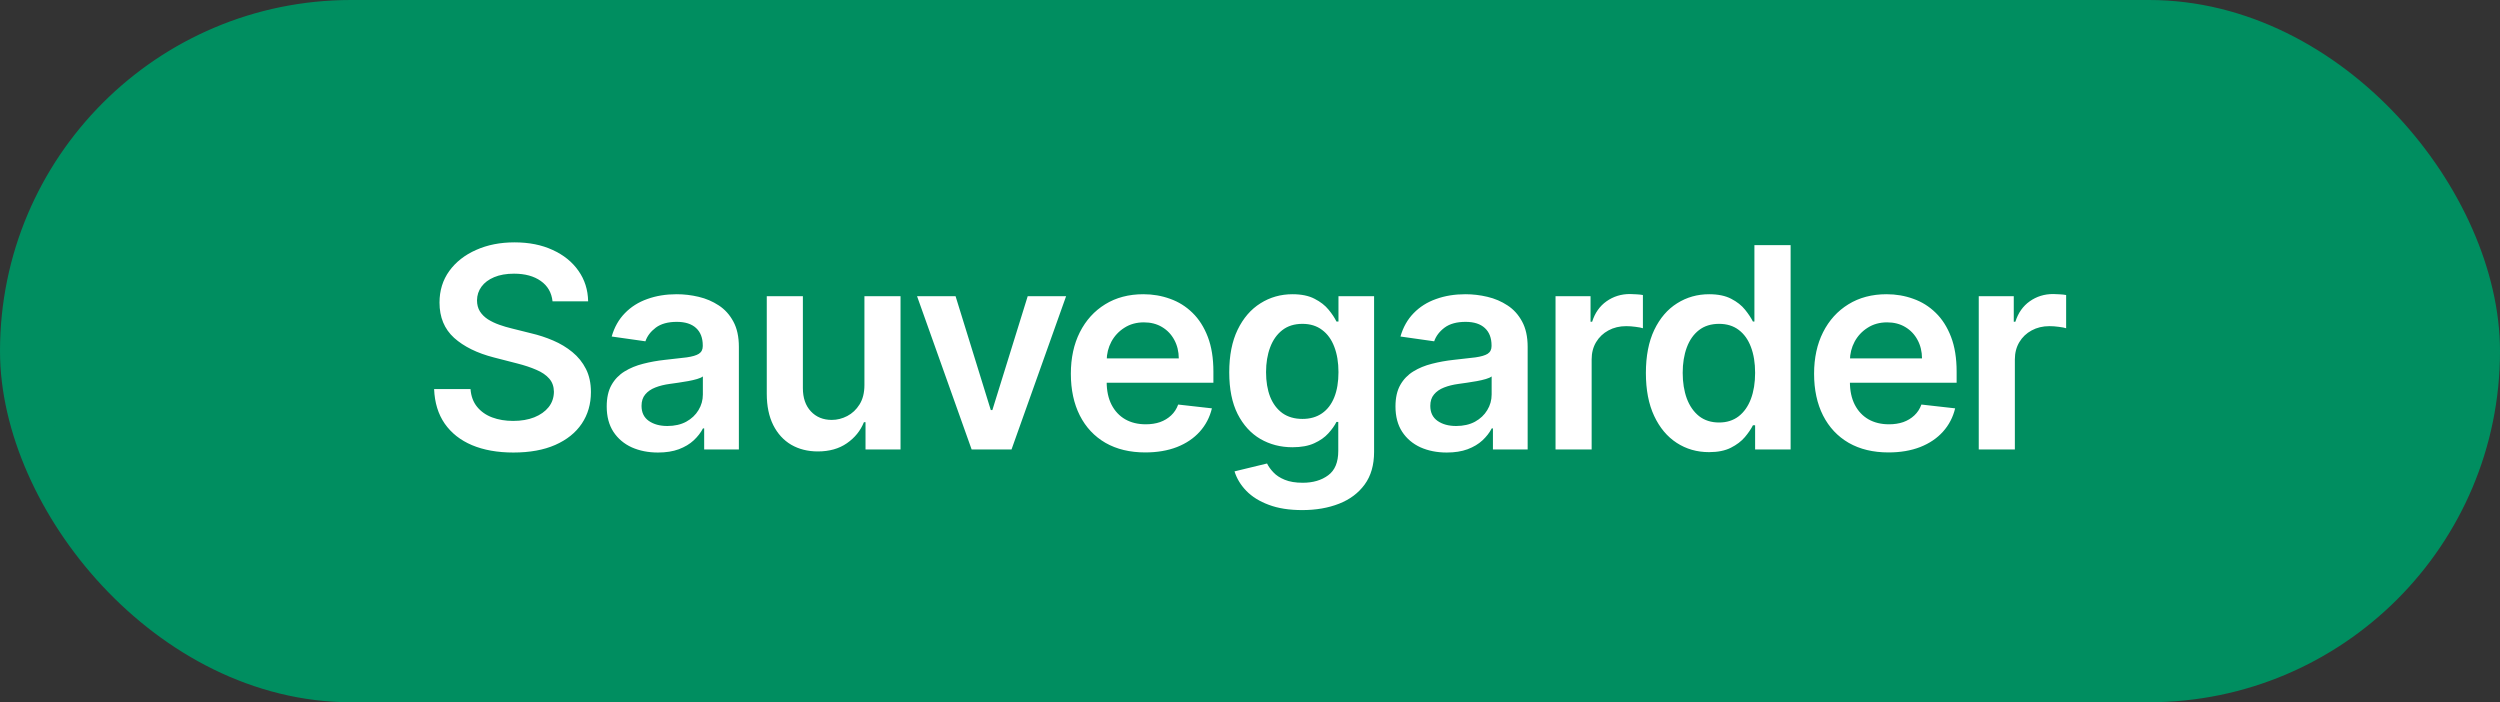 <svg width="178" height="50" viewBox="0 0 178 50" fill="none" xmlns="http://www.w3.org/2000/svg">
<rect x="0" y="0" width="178" height="50" fill="#333333" stroke="none"/>
<rect x="1.5" y="1.5" width="175" height="47" rx="23.5" fill="#008E60"/>
<path d="M39.34 21.453C39.273 20.833 38.994 20.35 38.501 20.004C38.014 19.659 37.379 19.486 36.598 19.486C36.049 19.486 35.578 19.569 35.185 19.734C34.792 19.9 34.491 20.125 34.283 20.409C34.074 20.693 33.968 21.017 33.963 21.382C33.963 21.685 34.032 21.948 34.169 22.171C34.311 22.393 34.503 22.582 34.744 22.739C34.986 22.89 35.253 23.018 35.547 23.122C35.84 23.226 36.136 23.314 36.435 23.385L37.798 23.726C38.347 23.854 38.876 24.026 39.382 24.244C39.894 24.462 40.35 24.737 40.753 25.068C41.16 25.4 41.482 25.8 41.719 26.268C41.956 26.737 42.074 27.287 42.074 27.916C42.074 28.768 41.856 29.519 41.42 30.168C40.985 30.812 40.355 31.316 39.531 31.68C38.712 32.04 37.72 32.22 36.555 32.22C35.424 32.22 34.441 32.045 33.608 31.695C32.779 31.344 32.131 30.833 31.662 30.16C31.198 29.488 30.947 28.669 30.909 27.703H33.501C33.539 28.21 33.696 28.631 33.97 28.967C34.245 29.303 34.602 29.555 35.043 29.72C35.488 29.886 35.985 29.969 36.534 29.969C37.107 29.969 37.609 29.884 38.04 29.713C38.475 29.538 38.816 29.296 39.062 28.989C39.309 28.676 39.434 28.312 39.439 27.895C39.434 27.516 39.323 27.204 39.105 26.957C38.887 26.706 38.582 26.498 38.189 26.332C37.801 26.162 37.346 26.01 36.825 25.878L35.17 25.452C33.972 25.144 33.026 24.678 32.33 24.053C31.638 23.423 31.293 22.587 31.293 21.546C31.293 20.688 31.525 19.938 31.989 19.294C32.457 18.65 33.094 18.151 33.899 17.796C34.704 17.436 35.615 17.256 36.633 17.256C37.666 17.256 38.57 17.436 39.347 17.796C40.128 18.151 40.741 18.645 41.186 19.28C41.631 19.91 41.861 20.634 41.875 21.453H39.34ZM46.849 32.22C46.157 32.22 45.535 32.097 44.981 31.851C44.431 31.6 43.996 31.231 43.674 30.743C43.357 30.255 43.198 29.654 43.198 28.939C43.198 28.323 43.312 27.814 43.539 27.412C43.766 27.009 44.076 26.688 44.469 26.446C44.862 26.204 45.305 26.022 45.797 25.899C46.294 25.771 46.808 25.679 47.339 25.622C47.978 25.556 48.496 25.497 48.894 25.445C49.292 25.388 49.581 25.303 49.76 25.189C49.945 25.07 50.037 24.888 50.037 24.642V24.599C50.037 24.064 49.879 23.65 49.562 23.357C49.244 23.063 48.787 22.916 48.191 22.916C47.561 22.916 47.062 23.053 46.692 23.328C46.328 23.603 46.081 23.927 45.954 24.301L43.553 23.96C43.742 23.297 44.055 22.743 44.491 22.298C44.926 21.849 45.459 21.512 46.089 21.29C46.718 21.062 47.414 20.949 48.177 20.949C48.702 20.949 49.225 21.01 49.746 21.134C50.267 21.257 50.743 21.46 51.174 21.744C51.605 22.024 51.95 22.405 52.211 22.888C52.476 23.371 52.608 23.974 52.608 24.699V32H50.137V30.501H50.052C49.895 30.805 49.675 31.088 49.391 31.354C49.112 31.614 48.759 31.825 48.333 31.986C47.911 32.142 47.417 32.22 46.849 32.22ZM47.516 30.331C48.032 30.331 48.48 30.229 48.858 30.026C49.237 29.817 49.528 29.543 49.732 29.202C49.94 28.861 50.044 28.489 50.044 28.087V26.801C49.964 26.867 49.827 26.929 49.633 26.986C49.443 27.043 49.23 27.092 48.993 27.135C48.757 27.178 48.522 27.215 48.29 27.249C48.058 27.282 47.857 27.31 47.687 27.334C47.303 27.386 46.96 27.471 46.657 27.59C46.354 27.708 46.115 27.874 45.939 28.087C45.764 28.295 45.677 28.565 45.677 28.896C45.677 29.37 45.849 29.727 46.195 29.969C46.541 30.21 46.981 30.331 47.516 30.331ZM61.547 27.412V21.091H64.118V32H61.625V30.061H61.511C61.265 30.672 60.86 31.171 60.297 31.56C59.738 31.948 59.049 32.142 58.23 32.142C57.515 32.142 56.883 31.983 56.334 31.666C55.789 31.344 55.363 30.878 55.055 30.267C54.748 29.651 54.594 28.908 54.594 28.037V21.091H57.165V27.639C57.165 28.331 57.354 28.88 57.733 29.287C58.112 29.694 58.609 29.898 59.224 29.898C59.603 29.898 59.97 29.805 60.325 29.621C60.68 29.436 60.971 29.162 61.199 28.797C61.431 28.428 61.547 27.966 61.547 27.412ZM75.906 21.091L72.021 32H69.18L65.295 21.091H68.037L70.544 29.195H70.657L73.172 21.091H75.906ZM81.543 32.213C80.45 32.213 79.505 31.986 78.71 31.531C77.919 31.072 77.311 30.423 76.884 29.585C76.458 28.742 76.245 27.75 76.245 26.609C76.245 25.487 76.458 24.502 76.884 23.655C77.315 22.803 77.917 22.14 78.688 21.666C79.46 21.188 80.367 20.949 81.409 20.949C82.081 20.949 82.715 21.058 83.312 21.276C83.913 21.489 84.444 21.82 84.903 22.27C85.367 22.72 85.731 23.293 85.997 23.989C86.262 24.68 86.394 25.504 86.394 26.46V27.249H77.453V25.516H83.93C83.925 25.023 83.819 24.585 83.61 24.202C83.402 23.813 83.111 23.508 82.737 23.285C82.367 23.063 81.936 22.952 81.444 22.952C80.918 22.952 80.457 23.079 80.059 23.335C79.661 23.586 79.351 23.918 79.129 24.329C78.911 24.737 78.8 25.184 78.795 25.672V27.185C78.795 27.819 78.911 28.364 79.143 28.818C79.375 29.268 79.699 29.614 80.116 29.855C80.533 30.092 81.02 30.21 81.579 30.21C81.953 30.21 82.292 30.158 82.595 30.054C82.898 29.945 83.16 29.787 83.383 29.578C83.606 29.37 83.774 29.112 83.887 28.804L86.288 29.074C86.136 29.708 85.847 30.262 85.421 30.736C85 31.204 84.46 31.569 83.802 31.829C83.144 32.085 82.391 32.213 81.543 32.213ZM92.714 36.318C91.79 36.318 90.997 36.193 90.335 35.942C89.672 35.696 89.139 35.364 88.737 34.947C88.334 34.531 88.055 34.069 87.898 33.562L90.214 33.001C90.318 33.215 90.469 33.425 90.668 33.633C90.867 33.847 91.135 34.022 91.471 34.159C91.812 34.301 92.24 34.372 92.756 34.372C93.486 34.372 94.089 34.195 94.567 33.84C95.046 33.489 95.285 32.911 95.285 32.106V30.04H95.157C95.024 30.305 94.83 30.577 94.575 30.857C94.324 31.136 93.99 31.37 93.573 31.56C93.161 31.749 92.643 31.844 92.018 31.844C91.18 31.844 90.42 31.647 89.738 31.254C89.061 30.857 88.521 30.265 88.119 29.479C87.721 28.688 87.522 27.698 87.522 26.51C87.522 25.312 87.721 24.301 88.119 23.477C88.521 22.649 89.063 22.021 89.745 21.595C90.427 21.164 91.187 20.949 92.025 20.949C92.664 20.949 93.19 21.058 93.602 21.276C94.018 21.489 94.35 21.747 94.596 22.05C94.842 22.348 95.029 22.63 95.157 22.895H95.299V21.091H97.835V32.178C97.835 33.11 97.612 33.882 97.167 34.493C96.722 35.104 96.113 35.561 95.342 35.864C94.57 36.167 93.694 36.318 92.714 36.318ZM92.735 29.827C93.28 29.827 93.744 29.694 94.127 29.429C94.511 29.164 94.802 28.783 95.001 28.285C95.2 27.788 95.299 27.192 95.299 26.496C95.299 25.809 95.2 25.208 95.001 24.692C94.807 24.176 94.518 23.776 94.134 23.491C93.755 23.203 93.289 23.058 92.735 23.058C92.162 23.058 91.684 23.207 91.3 23.506C90.917 23.804 90.628 24.213 90.434 24.734C90.24 25.25 90.143 25.838 90.143 26.496C90.143 27.163 90.24 27.748 90.434 28.25C90.633 28.747 90.924 29.135 91.308 29.415C91.696 29.689 92.172 29.827 92.735 29.827ZM103.009 32.22C102.317 32.22 101.695 32.097 101.141 31.851C100.592 31.6 100.156 31.231 99.834 30.743C99.517 30.255 99.358 29.654 99.358 28.939C99.358 28.323 99.472 27.814 99.699 27.412C99.926 27.009 100.236 26.688 100.629 26.446C101.022 26.204 101.465 26.022 101.958 25.899C102.455 25.771 102.968 25.679 103.499 25.622C104.138 25.556 104.656 25.497 105.054 25.445C105.452 25.388 105.741 25.303 105.921 25.189C106.105 25.07 106.198 24.888 106.198 24.642V24.599C106.198 24.064 106.039 23.65 105.722 23.357C105.404 23.063 104.948 22.916 104.351 22.916C103.721 22.916 103.222 23.053 102.852 23.328C102.488 23.603 102.242 23.927 102.114 24.301L99.713 23.96C99.903 23.297 100.215 22.743 100.651 22.298C101.086 21.849 101.619 21.512 102.249 21.29C102.878 21.062 103.574 20.949 104.337 20.949C104.862 20.949 105.386 21.01 105.906 21.134C106.427 21.257 106.903 21.46 107.334 21.744C107.765 22.024 108.11 22.405 108.371 22.888C108.636 23.371 108.769 23.974 108.769 24.699V32H106.297V30.501H106.212C106.056 30.805 105.835 31.088 105.551 31.354C105.272 31.614 104.919 31.825 104.493 31.986C104.072 32.142 103.577 32.22 103.009 32.22ZM103.676 30.331C104.192 30.331 104.64 30.229 105.019 30.026C105.397 29.817 105.689 29.543 105.892 29.202C106.101 28.861 106.205 28.489 106.205 28.087V26.801C106.124 26.867 105.987 26.929 105.793 26.986C105.603 27.043 105.39 27.092 105.154 27.135C104.917 27.178 104.682 27.215 104.45 27.249C104.218 27.282 104.017 27.31 103.847 27.334C103.463 27.386 103.12 27.471 102.817 27.59C102.514 27.708 102.275 27.874 102.1 28.087C101.924 28.295 101.837 28.565 101.837 28.896C101.837 29.37 102.01 29.727 102.355 29.969C102.701 30.21 103.141 30.331 103.676 30.331ZM110.754 32V21.091H113.247V22.909H113.36C113.559 22.279 113.9 21.794 114.383 21.453C114.871 21.108 115.427 20.935 116.052 20.935C116.194 20.935 116.353 20.942 116.528 20.956C116.708 20.965 116.857 20.982 116.975 21.006V23.371C116.867 23.333 116.694 23.3 116.457 23.271C116.225 23.238 116 23.222 115.782 23.222C115.313 23.222 114.892 23.323 114.518 23.527C114.149 23.726 113.858 24.003 113.644 24.358C113.431 24.713 113.325 25.123 113.325 25.587V32H110.754ZM121.683 32.192C120.826 32.192 120.059 31.972 119.381 31.531C118.704 31.091 118.169 30.452 117.776 29.614C117.383 28.776 117.187 27.758 117.187 26.56C117.187 25.348 117.386 24.325 117.783 23.491C118.186 22.653 118.728 22.021 119.41 21.595C120.092 21.164 120.852 20.949 121.69 20.949C122.329 20.949 122.854 21.058 123.266 21.276C123.678 21.489 124.005 21.747 124.247 22.05C124.488 22.348 124.675 22.63 124.808 22.895H124.914V17.454H127.492V32H124.964V30.281H124.808C124.675 30.546 124.483 30.828 124.232 31.126C123.981 31.42 123.65 31.671 123.238 31.879C122.826 32.088 122.308 32.192 121.683 32.192ZM122.4 30.082C122.944 30.082 123.408 29.936 123.792 29.642C124.175 29.344 124.467 28.93 124.666 28.399C124.864 27.869 124.964 27.251 124.964 26.546C124.964 25.84 124.864 25.227 124.666 24.706C124.471 24.185 124.183 23.78 123.799 23.491C123.42 23.203 122.954 23.058 122.4 23.058C121.827 23.058 121.349 23.207 120.965 23.506C120.582 23.804 120.293 24.216 120.099 24.741C119.905 25.267 119.808 25.868 119.808 26.546C119.808 27.227 119.905 27.836 120.099 28.371C120.298 28.901 120.589 29.32 120.972 29.628C121.361 29.931 121.836 30.082 122.4 30.082ZM134.462 32.213C133.368 32.213 132.423 31.986 131.628 31.531C130.837 31.072 130.229 30.423 129.802 29.585C129.376 28.742 129.163 27.75 129.163 26.609C129.163 25.487 129.376 24.502 129.802 23.655C130.233 22.803 130.835 22.14 131.606 21.666C132.378 21.188 133.285 20.949 134.327 20.949C134.999 20.949 135.633 21.058 136.23 21.276C136.831 21.489 137.362 21.82 137.821 22.27C138.285 22.72 138.649 23.293 138.915 23.989C139.18 24.68 139.312 25.504 139.312 26.46V27.249H130.371V25.516H136.848C136.843 25.023 136.737 24.585 136.528 24.202C136.32 23.813 136.029 23.508 135.655 23.285C135.285 23.063 134.854 22.952 134.362 22.952C133.837 22.952 133.375 23.079 132.977 23.335C132.579 23.586 132.269 23.918 132.047 24.329C131.829 24.737 131.718 25.184 131.713 25.672V27.185C131.713 27.819 131.829 28.364 132.061 28.818C132.293 29.268 132.617 29.614 133.034 29.855C133.451 30.092 133.938 30.21 134.497 30.21C134.871 30.21 135.21 30.158 135.513 30.054C135.816 29.945 136.078 29.787 136.301 29.578C136.524 29.37 136.692 29.112 136.805 28.804L139.206 29.074C139.054 29.708 138.765 30.262 138.339 30.736C137.918 31.204 137.378 31.569 136.72 31.829C136.062 32.085 135.309 32.213 134.462 32.213ZM140.887 32V21.091H143.38V22.909H143.494C143.693 22.279 144.034 21.794 144.517 21.453C145.004 21.108 145.561 20.935 146.186 20.935C146.328 20.935 146.486 20.942 146.662 20.956C146.842 20.965 146.991 20.982 147.109 21.006V23.371C147 23.333 146.827 23.3 146.591 23.271C146.359 23.238 146.134 23.222 145.916 23.222C145.447 23.222 145.026 23.323 144.652 23.527C144.282 23.726 143.991 24.003 143.778 24.358C143.565 24.713 143.458 25.123 143.458 25.587V32H140.887Z" fill="white"/>
<rect x="1.5" y="1.5" width="175" height="47" rx="23.5" stroke="#008E60" stroke-width="3"/>
</svg>
